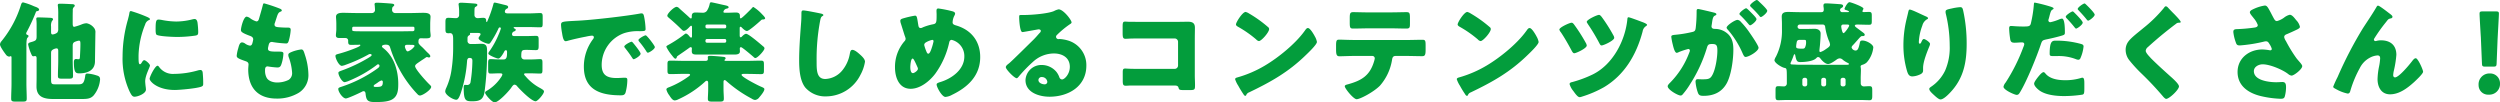<svg xmlns="http://www.w3.org/2000/svg" width="897.234" height="36.738" viewBox="0 0 897.234 36.738"><defs><style>.a{fill:#039d3c;}</style></defs><g transform="translate(-227.287 -3935.265)"><path class="a" d="M27.378-17.121c0-.585,0-1.131.546-1.482a5.648,5.648,0,0,1,1.677-.546c.507,0,.546.429.546,1.209,0,1.443-.078,2.925-.156,4.329-.039.858-.078,1.131-.546,1.131-.351,0-.624-.078-.9-.078-.7,0-.741.741-.741,1.248,0,3.744.741,3.9,1.989,3.9,2.73,0,5.46-.975,5.577-4.134,0-.117.156-10.335.156-10.413a2.4,2.4,0,0,0-.546-1.833,4.43,4.43,0,0,0-2.613-1.6,4.8,4.8,0,0,0-1.521.312c-.117.039-.195.078-.585.234a19.646,19.646,0,0,1-2.34.741c-.507,0-.546-.663-.546-1.248v-1.6c0-1.014,0-2.028.039-3a1.5,1.5,0,0,1,.351-1.209c.2-.195.351-.312.351-.546,0-.546-.819-.546-1.209-.546-.819-.039-2.847-.156-4.134-.156-.351,0-.741.039-.741.507a1.615,1.615,0,0,0,.039.39,24.815,24.815,0,0,1,.117,3.081v5.07a2.011,2.011,0,0,1-.351,1.326,3.251,3.251,0,0,1-1.638.663c-.585,0-.585-.468-.585-1.17v-1.677a3.5,3.5,0,0,1,.351-2.028c.195-.195.351-.273.351-.546,0-.429-.468-.507-.819-.546-.585-.039-3.7-.156-4.368-.156-.429,0-.819,0-.819.546a1.08,1.08,0,0,0,.039.351,17.294,17.294,0,0,1,.078,2.028v3.9c0,1.326-.312,1.521-1.521,1.911-.9.273-1.521.351-1.521.975a16.425,16.425,0,0,0,1.17,3.549c.156.351.312.7.7.7a.859.859,0,0,0,.312-.039.878.878,0,0,1,.273-.039c.585,0,.585.468.585,1.014v6.63c0,1.092-.039,2.184-.039,3.276,0,3.822,2.808,4.485,5.967,4.485H30.693c1.911,0,3.12-.117,4.173-1.248a10.218,10.218,0,0,0,2.34-5.772c0-.936-.429-1.209-1.248-1.443a13.578,13.578,0,0,0-3.276-.663.678.678,0,0,0-.78.624c-.39,2.886-.936,3.237-2.5,3.237H21.138c-1.4,0-1.521-.195-1.521-1.95v-8.97c0-.741,0-.975.39-1.365a3.225,3.225,0,0,1,1.56-.624c.585,0,.624.546.624.975v3.432c0,1.833-.117,3.666-.117,5.5,0,.9.39.975,1.56.975h2.223c1.209,0,1.638-.078,1.638-1.014,0-1.833-.117-3.627-.117-5.46Zm-16.614-.195c0-1.17.039-2.535.39-2.886.234-.195.351-.312.351-.546a.38.38,0,0,0-.273-.429c-.234-.078-.546-.156-.546-.546a1.611,1.611,0,0,1,.273-.7,66.337,66.337,0,0,0,3.12-6.747c.195-.507.273-.546.624-.585a.639.639,0,0,0,.624-.507c0-.546-.936-.9-1.365-1.053-.2-.078-.429-.156-.7-.273a22.219,22.219,0,0,0-3.666-1.287c-.507,0-.663.507-.858,1.131A38.671,38.671,0,0,1,2.262-19.5c-.117.156-.312.39-.429.546a1.927,1.927,0,0,0-.546,1.17c0,.78,1.6,2.964,2.106,3.627a1.67,1.67,0,0,0,1.17.741c.273,0,.351-.156.546-.156.312,0,.312.312.312.624v9.2C5.421-1.95,5.3-.156,5.3,1.677c0,.975.429,1.053,1.677,1.053H9.243c1.248,0,1.638-.078,1.638-1.053,0-1.833-.117-3.627-.117-5.421Zm34.515,3.861a28.109,28.109,0,0,0,2.5,12.519c.7,1.4,1.053,1.911,1.794,1.911,1.209,0,4.095-1.131,4.095-2.574a11.116,11.116,0,0,0-.117-1.131c-.078-.585-.156-1.56-.156-1.833,0-2.106,1.716-5.109,1.716-5.655,0-.585-1.56-1.911-2.028-1.911-.429,0-.663.429-.9.819-.195.312-.39.624-.663.624-.507,0-.507-1.053-.507-3.2A31.406,31.406,0,0,1,53.391-24.96a2.362,2.362,0,0,1,1.443-1.6c.156-.078.273-.156.273-.312,0-.195-.234-.429-1.014-.78a50.386,50.386,0,0,0-5.772-2.106c-.507,0-.546.351-.663,1.092-.117.624-.312,1.365-.507,2.106A47.931,47.931,0,0,0,45.279-13.455Zm11.856-9.711c0,.429,0,1.6.312,1.872.741.624,6.123.819,7.293.819a46.273,46.273,0,0,0,6.552-.468c1.014-.156,1.131-.429,1.131-1.365a29.392,29.392,0,0,0-.234-3.2c-.078-.585-.312-1.4-1.053-1.4a3.429,3.429,0,0,0-.78.117,23.934,23.934,0,0,1-5.772.78,28.475,28.475,0,0,1-5.148-.546,7.9,7.9,0,0,0-1.209-.156C57.291-26.715,57.135-26.052,57.135-23.166Zm.7,13.026c-.9,0-2.847,3.939-2.847,4.68,0,.9,2.769,4.017,9.048,4.017,1.755,0,8.268-.585,9.633-1.248.507-.234.546-.507.546-1.014a38.438,38.438,0,0,0-.195-4.056c-.039-.351-.273-.858-.78-.858a3.915,3.915,0,0,0-.936.156,31.636,31.636,0,0,1-8.541,1.248,6.093,6.093,0,0,1-5.46-2.613C58.188-9.945,58.032-10.14,57.837-10.14ZM96.1-32.526c-.351,0-.39.234-.546.858-.39,1.521-.975,3.471-1.287,4.563-.156.585-.351,1.053-.975,1.053a7.588,7.588,0,0,1-2.067-1.014,3.1,3.1,0,0,0-1.4-.7c-1.131,0-2.067,3.939-2.067,4.758,0,.585.156,1.014,3.354,2.184.585.234,1.053.546,1.053,1.248a9.447,9.447,0,0,1-.273,1.248c-.195.819-.585.975-.9.975a3.96,3.96,0,0,1-1.677-.7,2.2,2.2,0,0,0-1.131-.468c-.858,0-1.131,1.131-1.4,2.145a12.83,12.83,0,0,0-.546,2.652c0,.7.507,1.014,3.081,1.911.546.195,1.17.39,1.17,1.248,0,.078-.117,1.248-.117,1.716,0,6.591,3.471,10.491,10.179,10.491A14.985,14.985,0,0,0,108.5-.429,7.434,7.434,0,0,0,111.969-7.1a23.436,23.436,0,0,0-1.248-6.942c-.39-1.248-.585-1.95-1.287-1.95a13.825,13.825,0,0,0-3.276.819c-1.131.468-1.4.663-1.4,1.17a2.662,2.662,0,0,0,.195.9,19.249,19.249,0,0,1,1.17,5.5,2.821,2.821,0,0,1-1.248,2.535,9.24,9.24,0,0,1-4.212.936c-1.326,0-3.081-.507-3.705-1.755a5.321,5.321,0,0,1-.546-2.535v-.234c0-.468.078-1.248.9-1.248a.664.664,0,0,1,.273.039,31.537,31.537,0,0,0,3.237.351c.936,0,1.209-.429,1.482-1.248a13.8,13.8,0,0,0,.7-3.744c0-.663-.624-.7-1.677-.7-2.808,0-3.861-.039-3.861-1.053a3.413,3.413,0,0,1,.078-.624l.078-.312c.156-.741.312-1.482,1.209-1.482a.76.76,0,0,1,.312.039,41.541,41.541,0,0,0,4.836.507c.585,0,.78-.351,1.053-1.365a17.941,17.941,0,0,0,.585-3.471c0-.858-.468-.858-1.209-.858q-1.4,0-2.808-.117c-1.248-.078-1.794-.234-1.794-1.014a1.635,1.635,0,0,1,.156-.624l.7-2.145c.468-1.443.78-1.6,1.4-1.872.195-.078.351-.156.351-.39,0-.273-.273-.468-.624-.624A54.282,54.282,0,0,0,96.1-32.526ZM131.781-22.5c-4.095,0-4.095,0-4.095-.663v-.546a.468.468,0,0,1,.468-.429H149.6a.433.433,0,0,1,.429.429v.624c0,.39-.312.546-.663.546h-.234c-1.092,0-2.145.039-3.237.039ZM136.3-2.535c-.663,0-.9-.039-.9-.351,0-.195.2-.39.39-.507.351-.234.741-.468,1.053-.7a4.793,4.793,0,0,1,1.365-.78.509.509,0,0,1,.468.507C138.684-2.769,138.216-2.535,136.3-2.535Zm12.987-15.093c.351,0,.78.039.78.468a5.036,5.036,0,0,1-2.379,1.872c-.507,0-.7-.546-.858-.936A2.458,2.458,0,0,1,146.6-17c0-.624.429-.663,1.131-.663.468,0,.975.039,1.443.039Zm2.925,5.811c.507-.351,1.17-.741,1.911-1.287a.693.693,0,0,1,.39-.156.9.9,0,0,1,.351.078,1.179,1.179,0,0,0,.39.078.474.474,0,0,0,.468-.468c0-.273-.312-.663-.78-1.092-.819-.741-1.638-1.716-2.262-2.262-.546-.468-1.209-1.131-1.209-1.521V-18.8c0-.546.078-1.209.9-1.209.429,0,.858.039,1.326.039,1.638,0,2.145-.078,2.145-1.014,0-.507-.156-1.365-.156-2.106v-2.028c0-1.053.117-2.3.117-2.613,0-1.365-1.638-1.4-2.613-1.4-1.521,0-3,.078-4.524.078h-5.616A1.1,1.1,0,0,1,142-30.069c0-.585.039-1.053.351-1.287.273-.195.429-.351.429-.546,0-.273-.195-.468-1.053-.546-1.248-.117-4.1-.312-5.148-.312-.429,0-.858.039-.858.546a1.08,1.08,0,0,0,.039.351c.039.351.117,1.326.117,1.677a1.1,1.1,0,0,1-1.092,1.131h-5.772c-1.521,0-3-.078-4.524-.078-1.014,0-2.613.039-2.613,1.443,0,.39.117,1.326.117,2.574v1.95c0,.663-.156,1.56-.156,2.106,0,.9.7.975,1.4.975h2.106a.916.916,0,0,1,.9.936v.312c0,1.053.273,1.209,1.17,1.209.78,0,1.56-.039,2.34-.039h.117c.273,0,.351-.039.468-.039.156,0,.273.078.273.195,0,.234-.546.546-1.4.9a51.089,51.089,0,0,1-6.357,2.184c-.9.234-1.17.351-1.17.78,0,.936,1.248,3.549,2.3,3.549a6.2,6.2,0,0,0,1.482-.429,53.988,53.988,0,0,0,8.034-3.627,1.179,1.179,0,0,1,.624-.195c.273,0,.546.117.546.39,0,.234-.312.468-1.131.975a54.3,54.3,0,0,1-9.711,4.6c-.819.312-1.092.429-1.092.819,0,.9,1.287,3.315,2.262,3.315a7.215,7.215,0,0,0,1.677-.546,44.382,44.382,0,0,0,9.672-5.5c.273-.234.429-.351.624-.351a.492.492,0,0,1,.507.507c0,.468-.312.7-1.092,1.248A47.572,47.572,0,0,1,123.63-2.535c-.7.234-.936.39-.936.741,0,1.053,1.6,3.393,2.73,3.393.7,0,4.992-1.989,5.85-2.457a1.106,1.106,0,0,1,.507-.156c.468,0,.663.429.7.819.234,2.535.819,3.081,3.315,3.081,1.872,0,4.329,0,6.006-.819,2.262-1.131,2.418-3.432,2.418-5.733,0-4.485-1.4-9.672-5.265-12.714-.351-.273-.585-.468-.585-.7,0-.546.975-.624,1.365-.624,1.248,0,1.4.507,1.6,1.131a42.937,42.937,0,0,0,3.276,7.683A40.662,40.662,0,0,0,151.281.234a1.162,1.162,0,0,0,.7.312c1.014,0,4.056-2.067,4.056-3.12,0-.273-.39-.624-.546-.78-.975-.9-5.226-5.538-5.226-6.63C150.267-10.53,150.891-10.92,152.217-11.817ZM183.3-28.938c-.39-.039-.819-.156-.819-.624a1.138,1.138,0,0,1,.624-1.014c.351-.156.546-.273.546-.624,0-.468-.39-.585-1.4-.819-.507-.117-3.042-.78-3.393-.78-.273,0-.39.156-.468.429a42.7,42.7,0,0,1-2.106,6.045c-.117.234-.156.468-.312.468-.195,0-.195-.234-.195-.351,0-.819-.273-1.131-1.092-1.131-.663,0-1.326.117-2.028.117a1.108,1.108,0,0,1-1.092-1.17V-28.9c0-2.145.039-2.184.468-2.418.234-.117.585-.351.585-.624,0-.429-.546-.468-.858-.507-.819-.078-4.212-.312-4.914-.312-.429,0-.975.039-.975.546a1.463,1.463,0,0,0,.039.39,18.633,18.633,0,0,1,.156,2.964v.468a1.087,1.087,0,0,1-1.092,1.17c-.9,0-1.95-.117-2.769-.117-.975,0-1.053.507-1.053,1.638v2.184c0,1.365.078,1.716,1.17,1.716.156,0,.312-.039.468-.039,1.014,0,1.131.9,1.131,2.3v3.315a52.064,52.064,0,0,1-.507,6.981,23.967,23.967,0,0,1-1.989,7.1,3.318,3.318,0,0,0-.351,1.209c0,1.287,2.808,3,3.978,3,.624,0,1.092-.9,1.677-2.613a45.783,45.783,0,0,0,2.184-11.271c.039-.546.234-1.131.858-1.131,1.053,0,1.053.585,1.053,1.209a52.4,52.4,0,0,1-.663,7.488,1.182,1.182,0,0,1-1.326,1.014c-.312,0-.429-.039-.585-.039-.507,0-.546.507-.546.9,0,4.8.7,4.992,3.042,4.992,2.574,0,4.017-.507,4.446-3.432a105.219,105.219,0,0,0,.9-14.469c0-1.56-.039-2.73-2.028-2.73-.9,0-1.794.078-2.691.078h-1.209a1.087,1.087,0,0,1-1.092-1.17v-.7c0-.585,0-.858.507-1.209.234-.156.429-.234.429-.546a1.689,1.689,0,0,0-.039-.2c0-.156.078-.156.234-.156h1.6c1.56,0,1.95,0,1.95.507a.822.822,0,0,1-.2.429c-.429.624-.507.741-.507.975,0,.819,2.847,1.989,3.588,1.989.312,0,.468-.117.819-.624a35.78,35.78,0,0,0,2.613-4.6c.117-.273.234-.663.624-.663.234,0,.351.195.351.429a17.245,17.245,0,0,1-.819,2.184,30.565,30.565,0,0,1-3.315,6.006,1.4,1.4,0,0,0-.351.819c0,.507,3,1.755,3.549,1.755.78,0,1.833-1.872,2.184-2.574a.673.673,0,0,1,.546-.429c.39,0,.429.39.429.7,0,1.326-.039,2.613-1.17,2.613h-1.482c-1.326,0-2.5-.117-3.276-.117s-.858.429-.858,1.6v1.989c0,1.209.078,1.6.858,1.6.9,0,1.794-.078,2.691-.078h.663c.507,0,.9.039.9.429a3.064,3.064,0,0,1-.507,1.014,15.577,15.577,0,0,1-5.07,4.8c-.351.195-.624.351-.624.741C175.383.117,177.8,3,178.815,3c1.4,0,5.148-4.056,5.967-5.265.234-.351.7-1.092,1.17-1.092a1.352,1.352,0,0,1,.975.624c1.053,1.209,5.109,5.343,6.591,5.343.741,0,3-2.652,3-3.51,0-.429-.468-.7-1.326-1.209a17.762,17.762,0,0,1-5.226-4.173c-.156-.156-.585-.585-.585-.78,0-.351.351-.351.585-.351h1.911c1.17,0,2.457.078,3.276.078.741,0,.819-.351.819-1.4v-2.379c0-1.053-.078-1.4-.858-1.4-.741,0-1.911.117-3.237.117h-2.457a1.093,1.093,0,0,1-1.053-1.131c0-2.262.273-2.3,1.95-2.3,1.131,0,2.223.078,3.315.078.9,0,.975-.39.975-1.677v-1.872c0-1.209-.078-1.56-.975-1.56-1.248,0-2.5.078-3.744.078h-3.9c-.429,0-.936-.078-.936-.624a1.055,1.055,0,0,1,.741-1.053c.312-.117.585-.273.585-.585a.411.411,0,0,0-.312-.39c-.2-.078-.429-.234-.429-.351,0-.234.156-.234.585-.234h5.148c1.248,0,2.535.078,3.822.078.78,0,.858-.312.858-1.521v-2.184c0-.975-.078-1.4-.858-1.4-1.17,0-2.5.117-3.822.117Zm44.655,10.179c-.429,0-2.613,1.17-2.613,1.716a.666.666,0,0,0,.195.429c.858,1.092,1.638,2.106,2.379,3.237.507.78.585.9.78.9.39,0,2.5-1.209,2.5-1.989,0-.585-2.145-3.237-2.652-3.822C228.384-18.486,228.15-18.759,227.955-18.759Zm5.07-2.3c-.468,0-2.613,1.209-2.613,1.716a1.227,1.227,0,0,0,.312.585,30.368,30.368,0,0,1,2.5,3.393c.117.2.312.546.585.546.429,0,2.5-1.248,2.5-2.028C236.3-17.355,233.454-21.06,233.025-21.06Zm-30.03-.858c.195,1.209.468,2.964,1.287,2.964a2.633,2.633,0,0,0,.546-.078c2.028-.585,4.719-1.17,6.786-1.56a13.955,13.955,0,0,1,2.106-.351c.429,0,.7.234.7.585a1.1,1.1,0,0,1-.234.585,16.353,16.353,0,0,0-3.354,9.945c0,8.424,6.045,10.3,13.26,10.3.819,0,1.365-.117,1.677-.9a17.669,17.669,0,0,0,.663-4.563c0-.741-.273-.858-1.014-.858-.546,0-1.833.117-2.808.117-3.432,0-5.382-1.014-5.382-4.719A12.118,12.118,0,0,1,225.3-21.84a15.9,15.9,0,0,1,5.577-.7c1.677-.039,2.106-.039,2.106-.78a27.289,27.289,0,0,0-.507-4.329c-.156-.741-.273-1.287-.975-1.287a1.463,1.463,0,0,0-.39.039c-4.758.9-16.068,2.184-20.982,2.5-1.092.078-1.989.117-2.769.156-4.29.234-4.719.273-4.719,1.482A21.194,21.194,0,0,0,202.995-21.918Zm52.962-10.257a7.018,7.018,0,0,1-.975,2.34,1.758,1.758,0,0,1-1.521.663c-.819,0-1.638-.078-2.5-.078-.9,0-1.4.312-1.4,1.287v.312c0,.195-.039.546-.312.546-.2,0-.546-.351-.663-.468-1.17-1.092-2.418-2.145-3.588-3.237a1.458,1.458,0,0,0-.858-.468c-.975,0-3.354,2.379-3.354,3.159,0,.312.195.468.546.78,1.521,1.287,3.042,2.652,4.485,4.095.351.351.585.585.9.585.7,0,1.6-.936,2.067-1.443.2-.2.39-.39.546-.39.234,0,.312.234.312.468v3.276c0,.273-.078.507-.312.507-.2,0-.39-.195-.546-.39-.273-.351-.858-1.053-1.326-1.053-.078,0-.195,0-.429.195a44.835,44.835,0,0,1-5.772,3.822c-.507.273-.819.429-.819.741a14.91,14.91,0,0,0,1.989,3.042c.39.507.9,1.209,1.248,1.209.273,0,.429-.2.507-.546s.2-.351,1.482-1.248c.975-.663,1.989-1.365,3-2.106a.871.871,0,0,1,.507-.234.421.421,0,0,1,.429.468c0,.234-.039.585-.039.9,0,1.17.546,1.287,2.067,1.287h13.143c1.014,0,2.067-.117,2.067-1.131,0-.273-.039-.9-.039-1.053a.421.421,0,0,1,.429-.468c.429,0,3.861,2.964,4.368,3.393.351.312.507.507.78.507.78,0,3.276-2.691,3.276-3.471A.8.8,0,0,0,275.3-17c-.936-.78-5.3-4.6-6.24-4.6-.468,0-1.092.546-1.482.975-.156.156-.273.273-.468.273-.312,0-.351-.429-.351-.7v-2.613c0-.234.078-.468.312-.468a.594.594,0,0,1,.39.234c.429.429,1.287,1.287,1.911,1.287.7,0,3.978-2.886,4.836-3.666.351-.351.468-.468.9-.468.273,0,.78-.078.78-.429,0-.273-.468-.819-1.131-1.482a14.874,14.874,0,0,0-3.081-2.574c-.195,0-.351.195-.585.468-.351.39-3.549,3.627-3.939,3.627-.273,0-.312-.273-.312-.507v-.39c0-.975-.624-1.209-1.443-1.209-1.014,0-2.028.078-3.081.078h-.78c-.468,0-.624-.117-.624-.312a1.436,1.436,0,0,1,1.248-1.17c.312-.078.624-.234.624-.468,0-.507-.78-.624-2.262-.936-.507-.117-3.7-.858-3.939-.858C256.113-32.916,256.074-32.682,255.957-32.175Zm-.975,8.619a.545.545,0,0,1-.507-.507v-.351a.516.516,0,0,1,.507-.507h6.435a.516.516,0,0,1,.507.507v.351a.516.516,0,0,1-.507.507Zm6.435,3.822a.492.492,0,0,1,.507.507v.312a.516.516,0,0,1-.507.507h-6.435a.516.516,0,0,1-.507-.507v-.312a.516.516,0,0,1,.507-.507Zm.507,7.839c-.468,0-.624-.039-.624-.234a.467.467,0,0,1,.2-.312.41.41,0,0,0,.2-.351c0-.507-.546-.507-1.209-.585-.975-.117-3.471-.312-4.407-.312-.312,0-.78.078-.78.468,0,.156.039.312.039.468,0,.624-.156.858-.858.858h-7.917c-1.56,0-3.159-.078-4.719-.078-.936,0-1.014.351-1.014,1.4v2.028c0,1.053.078,1.4,1.014,1.4,1.56,0,3.159-.078,4.719-.078h1.716c.39,0,.663.078.663.312s-.273.429-.546.624a31.6,31.6,0,0,1-6.9,3.822c-.546.2-1.053.39-1.053.858A5.752,5.752,0,0,0,241.488.468c.507.78,1.17,1.833,1.95,1.833a2.853,2.853,0,0,0,1.209-.351,36.3,36.3,0,0,0,9.672-6.357,1.013,1.013,0,0,1,.624-.351c.39,0,.507.39.507.858v2.184c0,1.248-.117,2.652-.117,3.432,0,.9.429,1.014,1.6,1.014h2.613c1.131,0,1.521-.117,1.521-1.053,0-1.053-.117-2.223-.117-3.393V-4.329c0-.429.156-.663.429-.663.234,0,.507.273.819.546a46.214,46.214,0,0,0,8.892,6.123,2.742,2.742,0,0,0,1.17.468,2.186,2.186,0,0,0,1.521-.936c.507-.585,1.833-2.145,1.833-2.925,0-.351-.234-.507-1.248-.936-.975-.39-6.942-3.432-6.942-4.212,0-.234.273-.351.663-.351h1.6c1.6,0,3.159.078,4.758.078.936,0,1.014-.351,1.014-1.4V-10.53c0-1.092-.078-1.443-1.053-1.443-1.56,0-3.12.078-4.719.078Zm27.651-18.1c-.663,0-.663.507-.663,1.365,0,.9-.039,2.223-.117,3.042-.312,4.212-.7,9.009-.7,13.494,0,3.12.234,7.254,2.184,9.75A9.513,9.513,0,0,0,297.8.858,13.851,13.851,0,0,0,310.05-6.786a14.678,14.678,0,0,0,1.677-4.8c0-.975-1.17-2.028-1.872-2.652-.624-.546-1.794-1.6-2.652-1.6-.663,0-.78.7-.936,1.482a12.754,12.754,0,0,1-2.5,5.655,8.358,8.358,0,0,1-6.279,3.315c-3.12,0-3.12-3.159-3.12-6.24a73.219,73.219,0,0,1,1.248-14.586c.2-.975.273-1.443.9-1.794a.378.378,0,0,0,.273-.312c0-.312-.546-.468-.858-.546C294.684-29.133,290.472-29.991,289.575-29.991Zm48.477-.7c-.585,0-.663.39-.663.9,0,.429.039.858.039,1.287,0,2.847-.039,3.276-1.4,3.51a19.061,19.061,0,0,0-3.588,1.092,1.419,1.419,0,0,1-.741.234c-.585,0-.741-.468-.819-.936-.117-.663-.195-1.209-.273-1.677-.234-1.326-.312-1.833-.936-1.833a33.717,33.717,0,0,0-4.485,1.053c-.39.117-.78.351-.78.741a2.913,2.913,0,0,0,.117.78c.507,1.56.975,3.12,1.482,4.68a4.809,4.809,0,0,1,.312,1.014,1.369,1.369,0,0,1-.468.975,14.048,14.048,0,0,0-3.354,9.321c0,3.51,1.4,7.683,5.616,7.683,3.471,0,6.825-2.769,8.814-5.382a30.006,30.006,0,0,0,5.031-11.271c.117-.546.39-.9.9-.9a5.976,5.976,0,0,1,4.524,5.967c0,4.68-4.446,7.878-8.5,9.126-1.131.351-1.443.546-1.443.936,0,.936,1.911,4.446,3.159,4.446a5.933,5.933,0,0,0,2.418-.78c5.655-2.73,10.062-6.864,10.062-13.533,0-5.655-3.2-9.711-8.541-11.31-.7-.195-1.365-.429-1.365-1.092a5.539,5.539,0,0,1,.663-2.5,1.5,1.5,0,0,0,.234-.7c0-.429-.468-.663-.819-.78A40.761,40.761,0,0,0,338.052-30.693Zm-9.243,17.979c.351,0,.741.819,1.716,3a1.582,1.582,0,0,1,.2.663c0,.663-1.287,1.56-1.794,1.56-.858,0-.936-1.521-.936-2.106C327.99-10.1,328.146-12.714,328.809-12.714Zm7.059-6.708a.451.451,0,0,1,.468.468,16.531,16.531,0,0,1-.624,2.34c-.351,1.092-.78,2.145-1.248,2.145-.273,0-.429-.195-.546-.429a16.7,16.7,0,0,1-.936-2.652c0-.585.39-.858.819-1.092A7.467,7.467,0,0,1,335.868-19.422Zm45.357-10.959a6.046,6.046,0,0,0-1.677.624c-2.223.936-7.8,1.365-10.335,1.4h-.9c-1.131,0-1.248,0-1.248.585v.39c0,.741.234,5.148,1.131,5.148a1.9,1.9,0,0,0,.468-.039c1.014-.156,5.265-.936,5.382-.936.156,0,.78.078.78.546,0,.39-.273.624-.546.9-.663.741-1.248,1.443-1.989,2.184-1.365,1.326-7.839,7.761-8.814,8.541-.819.624-1.209.975-1.209,1.443,0,.741,3.042,3.939,3.939,3.939.156,0,.468-.273,1.014-.975a51.823,51.823,0,0,1,4.8-4.914,11.138,11.138,0,0,1,7.527-3c3,0,5.694,1.482,5.694,4.8,0,2.574-1.872,4.524-2.808,4.524a1.089,1.089,0,0,1-.936-.741,6.782,6.782,0,0,0-1.053-1.95,6.876,6.876,0,0,0-5.265-2.5,5.709,5.709,0,0,0-5.85,5.421c0,4.485,4.953,5.967,8.619,5.967,6.786,0,13.221-3.705,13.221-11.154a9.2,9.2,0,0,0-6.825-9.087,12.923,12.923,0,0,0-2.73-.468c-.156,0-.312.039-.429.039a.868.868,0,0,1-.9-.819,1.02,1.02,0,0,1,.351-.7,33.033,33.033,0,0,1,4.8-3.939c.2-.117.429-.312.429-.546C385.866-26.559,382.9-30.381,381.225-30.381ZM377.169-4.329a.92.92,0,0,1-.975.858c-.9,0-2.223-.507-2.223-1.56a1.123,1.123,0,0,1,1.248-1.053A1.942,1.942,0,0,1,377.169-4.329ZM406.809-25.9c-.546,0-1.131-.078-1.716-.078-.7,0-.9.234-.9,1.716v2.34c0,1.755.2,2.106,1.053,2.106.663,0,1.326-.078,2.028-.078,1.092-.039,2.223-.039,3.354-.039h12.246a1.215,1.215,0,0,1,1.209,1.209v8.5a1.215,1.215,0,0,1-1.209,1.209H410.67c-1.248,0-2.457,0-3.666-.039-.585,0-1.365-.078-1.872-.078-.819,0-.9.351-.9,1.521v2.769c0,1.365.117,1.872,1.053,1.872.546,0,1.092-.039,1.6-.078h15.327c1.287,0,1.833,0,2.067.858.156.624.312.78,1.794.78H428.3c1.833,0,1.872-.2,1.872-1.833,0-1.17-.078-2.3-.078-3.432V-19.851c0-1.287.039-2.613.039-3.939,0-1.677-.9-2.145-2.457-2.145-1.17,0-2.34.039-3.51.039Zm41.535-3.549c-1.131,0-3.471,3.7-3.471,4.485,0,.39.39.624.7.819a40.167,40.167,0,0,1,6.552,4.563,1.7,1.7,0,0,0,.975.585c.9,0,3.666-3.159,3.666-4.29a.834.834,0,0,0-.351-.7,44.534,44.534,0,0,0-6.864-4.914A3.954,3.954,0,0,0,448.344-29.445Zm22.347,5.772c-.429,0-.741.429-1.092.936-.078.117-.156.195-.234.312-3.276,4.485-9.282,9.36-14.079,12.207a41.067,41.067,0,0,1-9.984,4.29c-.312.078-.741.273-.741.624a9.863,9.863,0,0,0,1.131,2.34,34.35,34.35,0,0,0,1.833,3c.156.273.39.624.7.624a.34.34,0,0,0,.312-.234,1.692,1.692,0,0,1,1.053-1.014c7.8-3.744,14.079-7.254,20.358-13.377.819-.78,3.978-3.783,3.978-4.719a6.2,6.2,0,0,0-.663-1.833c-.117-.156-.156-.312-.234-.429C472.68-21.567,471.471-23.673,470.691-23.673Zm21.021-5.616c-1.56,0-3.159-.078-4.8-.078-1.092,0-1.209.507-1.209,2.184v1.365c0,1.989.078,2.34,1.248,2.34,1.755,0,3.51-.078,5.265-.078h8.619c1.716,0,3.432.078,5.187.078,1.248,0,1.287-.429,1.287-1.911v-1.794c0-1.794-.117-2.184-1.209-2.184-1.794,0-3.588.078-5.421.078Zm-4.6,9.906c-1.716,0-4.017-.117-5.109-.117-.936,0-1.209.117-1.209,2.106v1.443c0,1.833.234,2.418,1.209,2.418,1.014,0,3.51-.117,5.109-.117h6.669a.86.86,0,0,1,.9.9,7.3,7.3,0,0,1-.312,1.248c-1.521,4.953-4.485,6.669-9.2,7.995-.585.156-1.248.273-1.248.741,0,.78,3.12,4.641,4.251,4.641,1.209,0,6.006-2.5,8.346-4.836a18.449,18.449,0,0,0,4.368-9.321c.117-.78.351-1.365,1.248-1.365H506.3c1.794,0,3.588.078,5.382.078.975,0,1.248-.39,1.248-2.262v-1.482c0-1.794-.078-2.145-1.17-2.145-1.794,0-3.666.078-5.46.078ZM527.9-29.445c-1.131,0-3.471,3.7-3.471,4.485,0,.39.39.624.7.819a40.169,40.169,0,0,1,6.552,4.563,1.7,1.7,0,0,0,.975.585c.9,0,3.666-3.159,3.666-4.29a.834.834,0,0,0-.351-.7,44.531,44.531,0,0,0-6.864-4.914A3.954,3.954,0,0,0,527.9-29.445Zm22.347,5.772c-.429,0-.741.429-1.092.936-.078.117-.156.195-.234.312-3.276,4.485-9.282,9.36-14.079,12.207a41.066,41.066,0,0,1-9.984,4.29c-.312.078-.741.273-.741.624a9.863,9.863,0,0,0,1.131,2.34,34.35,34.35,0,0,0,1.833,3c.156.273.39.624.7.624A.34.34,0,0,0,528.1.429a1.692,1.692,0,0,1,1.053-1.014c7.8-3.744,14.079-7.254,20.358-13.377.819-.78,3.978-3.783,3.978-4.719a6.2,6.2,0,0,0-.663-1.833c-.117-.156-.156-.312-.234-.429C552.24-21.567,551.031-23.673,550.251-23.673Zm15.093-1.911c-.741,0-4.407,1.677-4.407,2.457a2.2,2.2,0,0,0,.507.936c1.6,2.34,3.393,5.655,3.822,6.474.351.663.624,1.092,1.014,1.092.663,0,4.485-1.755,4.485-2.769a2.45,2.45,0,0,0-.351-.975,59.647,59.647,0,0,0-4.329-6.747C565.89-25.311,565.656-25.584,565.344-25.584Zm9.828-2.808c-.741,0-4.407,1.716-4.407,2.5,0,.234.351.663.468.9a67.827,67.827,0,0,1,3.9,6.474c.39.741.546,1.092.975,1.092.7,0,4.524-1.755,4.524-2.73a2.158,2.158,0,0,0-.312-.9,57.22,57.22,0,0,0-4.212-6.63C575.874-27.963,575.523-28.392,575.172-28.392Zm10.608.858c-.351,0-.39.273-.429.624-.741,7.761-5.226,16.341-12.441,19.89a41.477,41.477,0,0,1-7.332,2.73c-.429.078-.975.234-.975.741a6.982,6.982,0,0,0,1.365,2.5c.7.975,1.56,2.184,2.262,2.184a2.8,2.8,0,0,0,.819-.195,39.382,39.382,0,0,0,7.917-3.393c7.215-4.329,11.544-11.349,13.845-19.968a2.807,2.807,0,0,1,1.014-1.794c.273-.195.585-.39.585-.585,0-.429-1.56-.975-1.989-1.131C589.8-26.169,586.17-27.534,585.78-27.534Zm39.078.936c-.9,0-3.9,1.989-3.9,2.808a1.239,1.239,0,0,0,.429.7,32.97,32.97,0,0,1,5.421,8.736c.351.7.546,1.053.975,1.053,1.092,0,4.641-2.028,4.641-3.315,0-.741-2.613-4.563-3.2-5.382a28.7,28.7,0,0,0-3.159-3.9A1.777,1.777,0,0,0,624.858-26.6Zm6.942-7.137c-.429,0-2.418,1.443-2.418,1.989,0,.234.273.468.429.624a41.228,41.228,0,0,1,2.847,3c.117.195.351.507.585.507.429,0,2.3-1.482,2.3-2.262,0-.546-2.262-2.652-2.808-3.159C632.619-33.15,632.073-33.735,631.8-33.735Zm-3.822,2.964c-.468,0-2.418,1.482-2.418,2.028,0,.195.2.39.429.585a41.16,41.16,0,0,1,2.808,3.042c.2.234.429.468.585.468.468,0,2.3-1.443,2.3-2.223,0-.351-.78-1.209-1.794-2.223C629.187-29.8,628.251-30.771,627.978-30.771Zm-17.784,1.6a49.228,49.228,0,0,1-.312,5.382c-.117,1.053-.351,1.365-1.365,1.56a42.318,42.318,0,0,1-5.967.975c-1.17.117-1.443.234-1.443.741a21.161,21.161,0,0,0,.507,2.691c.351,1.521.819,3.042,1.443,3.042a1.869,1.869,0,0,0,.78-.273,25.257,25.257,0,0,1,3.315-1.092.546.546,0,0,1,.624.585,2.14,2.14,0,0,1-.2.663,30.455,30.455,0,0,1-6.786,10.725c-.624.624-.975,1.014-.975,1.4,0,1.248,3.705,3.315,4.6,3.315a.855.855,0,0,0,.663-.273,25.562,25.562,0,0,0,2.769-3.783A51.693,51.693,0,0,0,613.86-16.5c.351-1.287.7-1.443,1.989-1.443,1.521,0,1.794.585,1.794,2.379,0,2.379-.624,6.552-1.755,8.658-.78,1.482-1.4,1.638-3.705,1.638-.546,0-1.092-.039-1.638-.039-.585,0-.741.429-.741.936a15.49,15.49,0,0,0,.858,3.939c.351.936.9,1.092,2.028,1.092,3.549,0,6.435-1.248,8.229-4.368,1.716-3,2.457-8.7,2.457-12.129,0-2.769-.507-5.07-3.276-6.669a6.821,6.821,0,0,0-3.237-.858c-.507,0-1.326-.039-1.326-.936,0-.117.078-.546.117-.78l.078-.546c.156-1.092.312-2.145.936-2.457.351-.156.624-.273.624-.546,0-.39-.7-.546-1.014-.624-.741-.195-5.148-1.248-5.538-1.248-.468,0-.546.351-.546.741Zm58.89,23.439c0-.819.078-2.028.078-3.081a6.323,6.323,0,0,0-.117-.975c0-.351.156-.507.546-.663a3.9,3.9,0,0,0,1.677-.9,9.517,9.517,0,0,0,2.34-5.382c0-1.014-2.34-2.457-3.9-2.457-.819,0-.858.39-1.014,1.17-.39,1.755-.7,2.418-1.482,2.418a1.545,1.545,0,0,1-1.4-1.092,1.21,1.21,0,0,1,.351-.7c.585-.585,1.131-1.248,1.638-1.794.78-.9,1.365-1.6,1.716-1.6h.39c.39,0,.624-.2.624-.468,0-.312-.2-.507-.78-.936-.624-.468-1.56-1.17-2.145-1.6-.2-.156-.624-.468-.624-.741,0-.351.585-.39.858-.39,1.4,0,2.808.078,4.212.078.936,0,1.014-.312,1.014-1.365v-1.755c0-1.131-.078-1.482-1.014-1.482-.624,0-1.209.039-1.833.039-.234,0-.507,0-.507-.273a2.2,2.2,0,0,1,.156-.468,1.363,1.363,0,0,0,.2-.507c0-.663-4.563-2.3-4.992-2.3-.741,0-1.794,2.145-1.794,2.379,0,.273.273.39.468.429.234.078,1.131.351,1.131.585,0,.195-.468.195-.624.195h-1.755a.768.768,0,0,1-.819-.78.724.724,0,0,1,.39-.663c.312-.195.7-.351.7-.78,0-.546-.663-.624-1.4-.663-1.014-.078-4.056-.273-4.446-.273-.78,0-1.209,0-1.209.819a2.06,2.06,0,0,0,.039.507,5.818,5.818,0,0,1,.078.819c0,.624-.156,1.014-.858,1.014h-7.917c-1.326,0-2.652-.078-4.017-.078-1.209,0-2.3.195-2.3,1.677,0,.585.078,1.56.078,2.574v1.95a20.351,20.351,0,0,1-2.145,9.828,4.35,4.35,0,0,0-.546,1.248c0,1.053,2.535,2.535,3.471,2.769.9.234.975-.078.975,3.666v1.95a1.036,1.036,0,0,1-1.17,1.053c-.624,0-1.209-.078-1.833-.078-.975,0-1.053.351-1.053,1.521V.78c0,1.014.078,1.443.975,1.443,1.092,0,2.223-.078,3.354-.078h26.052c1.131,0,2.262.078,3.432.078.819,0,.9-.585.9-1.638V-1.053c0-1.326-.039-1.755-1.053-1.755-.624,0-1.248.078-1.911.078a1.066,1.066,0,0,1-1.17-1.092Zm-21.723-4.758c-.7,0-1.4-.039-2.106-.078-.741-.039-1.365.039-1.365-.351a1.671,1.671,0,0,1,.2-.624,19.841,19.841,0,0,0,.858-2.106c.078-.195.2-.624.39-.624.156,0,.195.195.234.273.429,2.223.7,2.535,1.872,2.535,1.521,0,4.485-.234,5.616-1.326.234-.234.429-.468.741-.468a1.054,1.054,0,0,1,.78.468c.585.78,1.755,2.028,2.808,2.028.819,0,2.262-1.014,2.964-1.521a2.124,2.124,0,0,1,1.17-.507,1.659,1.659,0,0,1,1.17.546,9.33,9.33,0,0,0,1.755,1.092c.156.078.429.2.429.39,0,.234-.429.273-.585.273Zm16.3,7.02a.74.74,0,0,1-.741.741h-.312a.717.717,0,0,1-.741-.741v-1.6a.741.741,0,0,1,.741-.741h.312a.767.767,0,0,1,.741.741Zm-6.981,0a.75.75,0,0,1-.78.741h-.234a.717.717,0,0,1-.741-.741v-1.6a.74.74,0,0,1,.741-.741h.234a.775.775,0,0,1,.78.741Zm-6.786,0a.741.741,0,0,1-.741.741h-.273a.74.74,0,0,1-.741-.741v-1.6a.767.767,0,0,1,.741-.741h.273a.741.741,0,0,1,.741.741Zm5.46-21.45a.84.84,0,0,1,.975.819,21.419,21.419,0,0,0,1.287,4.875,4.361,4.361,0,0,1,.468,1.482c0,.663-.624,1.053-1.56,1.677a6.5,6.5,0,0,1-1.911,1.014c-.273,0-.351-.234-.351-.468,0-.312.117-1.209.2-2.028.156-1.911.234-3.237.234-4.212,0-.663-.468-1.638-2.184-1.638-.78,0-1.521.039-2.3.039h-3a.775.775,0,0,1-.78-.741v-.078a.75.75,0,0,1,.78-.741Zm8.97,0c.234,0,.624.039.624.39,0,.39-1.6,2.691-2.028,2.691-.507,0-.819-2.106-.819-2.379a.649.649,0,0,1,.741-.7Zm-15.639,5.5c.507,0,.78,0,.78.546a4.143,4.143,0,0,1-.39,2.223c-.234.351-.507.39-1.014.39-1.989,0-2.145-.234-2.145-.78a7.82,7.82,0,0,1,.156-1.248c.078-.546.156-1.131,1.092-1.131ZM686.673-30.3c-.351,0-.429.468-.585,1.131-.234,1.053-.507,2.106-.741,3.12a39.877,39.877,0,0,0-.936,8.58,32.639,32.639,0,0,0,1.326,9.321c.312.936.663,1.833,1.872,1.833a6.781,6.781,0,0,0,2.3-.507c.741-.273,1.56-.663,1.56-1.56V-9.36c0-2.223,1.443-5.772,2.34-7.956a2.05,2.05,0,0,0,.156-.663c0-.624-1.794-1.755-2.184-1.755-.429,0-.663.507-.858.936-.234.546-.39.741-.624.741-.351,0-.351-.429-.351-.663a18.672,18.672,0,0,1,1.248-5.811,3.667,3.667,0,0,1,1.716-2.3c.2-.078.312-.117.312-.351,0-.273-.2-.429-.741-.663C690.924-28.509,687.414-30.3,686.673-30.3Zm12.87.741a2.952,2.952,0,0,0,.039.585,48.892,48.892,0,0,1,1.443,11.622,20.663,20.663,0,0,1-1.638,8.931,14.5,14.5,0,0,1-5.031,5.811c-.507.351-.663.546-.663.78,0,.663.819,1.4,1.794,2.3.468.429,1.6,1.482,2.223,1.482,1.092,0,2.73-1.677,3.471-2.457,4.8-5.031,5.928-10.8,5.928-17.511a55,55,0,0,0-1.248-11.9c-.234-.975-.39-1.248-1.131-1.248a19.508,19.508,0,0,0-2.964.468C700.05-30.342,699.543-30.186,699.543-29.562Zm45.591-.078c-.351,0-2.457,1.326-2.457,1.911,0,.2.234.468.39.624.975,1.014,1.989,2.184,2.73,3.12.273.351.429.507.585.507.429,0,2.379-1.4,2.379-2.145,0-.624-2.5-3.081-3.042-3.627C745.6-29.367,745.329-29.64,745.134-29.64ZM731.562-32.8c-.234,0-.273.156-.312.429a44.086,44.086,0,0,1-1.131,7.176c-.312.975-.936.975-2.886.975-2.028,0-3.783-.195-4.173-.195-.624,0-.7.39-.7.9a29.119,29.119,0,0,0,.429,4.134c.234.858.741.975,1.56.975.858,0,1.794-.117,2.574-.117.429,0,.858.117.858.663a2.637,2.637,0,0,1-.273.9,64.6,64.6,0,0,1-6.4,12.831,3.445,3.445,0,0,0-.78,1.521c0,1.17,4.056,2.925,4.719,2.925s.9-.429,1.209-.936c2.5-4.056,6.162-13.221,7.488-17.238.468-1.365.585-1.443,2.262-1.794,1.521-.312,4.173-.936,5.577-1.4.546-.195.78-.312.78-.975,0-1.131,0-5.031-1.053-5.031a3.356,3.356,0,0,0-.975.273,16.506,16.506,0,0,1-3.159,1.014.666.666,0,0,1-.741-.7,1.139,1.139,0,0,1,.078-.351q.234-.76.351-1.287c.351-1.287.507-1.911,1.053-2.184.156-.078.39-.2.39-.39,0-.156-.156-.351-.819-.585A53.415,53.415,0,0,0,731.562-32.8Zm17.862.312c-.468,0-2.457,1.4-2.457,1.95a.48.48,0,0,0,.2.39c1.092,1.17,1.95,2.067,2.964,3.354.117.156.351.468.585.468.429,0,2.34-1.443,2.34-2.145,0-.624-2.5-3.081-3.042-3.588C749.814-32.253,749.58-32.487,749.424-32.487ZM736.9-14.43c0,.7.273.819,1.17.819h1.4a17.164,17.164,0,0,1,6.708,1.053,3.356,3.356,0,0,0,.975.273.827.827,0,0,0,.741-.468,13.756,13.756,0,0,0,1.17-4.29c0-.624-.429-.78-.975-.936a33.3,33.3,0,0,0-8.853-1.17C737.88-19.149,736.9-19.149,736.9-14.43Zm-2.184,6.591c-.468,0-1.17.78-1.482,1.131-.468.546-1.911,2.3-1.911,2.964,0,.9,1.248,1.989,1.872,2.457C735.5.39,739.284.741,742.053.741a44.039,44.039,0,0,0,6.591-.507c.7-.195.7-.663.7-2.808v-1.17c0-1.248-.078-2.106-.7-2.106a1.4,1.4,0,0,0-.429.078,18.858,18.858,0,0,1-5.889.819c-2.34,0-5.3-.429-6.9-2.34C735.267-7.488,734.994-7.839,734.721-7.839ZM778.6-31.473c-.312,0-.507.312-.7.585a48.3,48.3,0,0,1-7.41,7.254c-1.56,1.326-4.368,3.393-5.421,4.914a4.9,4.9,0,0,0-.9,2.925,6.053,6.053,0,0,0,1.365,3.744,48.819,48.819,0,0,0,4.329,4.719A110.69,110.69,0,0,1,777.5.78c.507.624.975.975,1.209.975,1.092,0,4.6-3.276,4.6-4.485,0-.819-1.95-2.613-3.2-3.705-2.3-2.067-4.6-4.134-6.786-6.318a3.516,3.516,0,0,1-.351-.39c-.663-.7-1.6-1.716-1.6-2.379a1.906,1.906,0,0,1,.741-1.287q2.574-2.34,5.265-4.563c1.638-1.326,3.2-2.574,4.875-3.822a1.458,1.458,0,0,1,.975-.39c.468,0,.7-.039.7-.273,0-.429-1.482-1.95-2.262-2.769l-.429-.429c-.663-.663-1.326-1.365-1.989-2.067A1.009,1.009,0,0,0,778.6-31.473Zm37.791,2.535c-1.17-2.184-1.482-2.808-2.3-2.808a14.955,14.955,0,0,0-4.485,1.482c-.429.195-.858.546-.858.936,0,.546.975,1.56,1.4,2.145a7.947,7.947,0,0,1,1.443,2.418c0,.585-.429.78-1.014.9a57.624,57.624,0,0,1-6.552.585c-1.17.039-1.209.546-1.209,1.053a15.322,15.322,0,0,0,.819,3.51c.312.936.468,1.287,1.521,1.287a53.324,53.324,0,0,0,8.775-1.4,3.059,3.059,0,0,1,.546-.078c.7,0,.936.351,1.326,1.014a5.739,5.739,0,0,1,.819,1.716c0,.351-.312.507-.624.507a17.852,17.852,0,0,0-2.769-.312c-4.719,0-8.892,3.12-8.892,8.073S808.158-.39,812.487.7a35.7,35.7,0,0,0,7.293,1.014c.975,0,1.326-.195,1.521-.9a12.636,12.636,0,0,0,.429-3.2c0-.936-.078-1.911-1.248-1.911-.7,0-1.482.078-2.262.078-2.457,0-8.034-.585-8.034-3.978,0-1.6,1.755-2.457,3.159-2.457,2.73,0,7.449,2.067,9.282,3.588a2.3,2.3,0,0,0,1.092.468c.858,0,3.822-2.3,3.822-3.393,0-.624-1.131-1.638-2.106-2.886a51.037,51.037,0,0,1-3.744-6.123,3.918,3.918,0,0,1-.624-1.4c0-.741.585-.936,1.17-1.17.9-.39,1.794-.78,2.691-1.209.936-.429,1.794-.819,1.794-1.326a4.99,4.99,0,0,0-1.365-2.418c-.7-.9-1.482-1.911-2.3-1.911a5.319,5.319,0,0,0-2.067,1.053,7.838,7.838,0,0,1-2.5,1.209c-.624,0-.858-.429-1.287-1.209C816.894-27.963,816.621-28.47,816.387-28.938ZM838.656-2.613c0,.351.429.546,1.092.9a14.263,14.263,0,0,0,4.1,1.56c.7,0,.858-.585,1.014-1.17a39.894,39.894,0,0,1,3.354-8,8.377,8.377,0,0,1,3.393-3.588,6.778,6.778,0,0,1,2.964-.936c.7,0,.936.429.936,1.092a21.125,21.125,0,0,1-.39,2.886,25.156,25.156,0,0,0-.546,4.524c0,2.808,1.326,5.46,4.485,5.46,3.354,0,6.279-2.262,8.658-4.407.624-.585,3.2-2.964,3.2-3.7,0-.7-1.833-4.836-2.613-4.836-.507,0-.858.429-1.521,1.287-.9,1.17-4.563,5.577-5.928,5.577-.468,0-.663-.39-.663-.78a8.517,8.517,0,0,1,.2-1.482,37.552,37.552,0,0,0,.936-5.811c0-3.471-2.145-5.226-5.538-5.226a5.957,5.957,0,0,0-1.4.156,2.956,2.956,0,0,1-.624.117.58.58,0,0,1-.507-.507,1.459,1.459,0,0,1,.273-.624,57.487,57.487,0,0,1,4.056-5.655c.78-.975.78-1.17,1.794-1.365.312-.078.546-.234.546-.585s-.429-.7-1.17-1.248l-.507-.39c-.507-.39-3.042-2.34-3.471-2.34-.312,0-.429.195-.546.429-1.521,2.613-3.276,5.148-4.914,7.683a140.5,140.5,0,0,0-9.087,17.511A36.077,36.077,0,0,0,838.656-2.613ZM896.1-9.828c1.014,0,1.17-.156,1.209-1.17l.351-8.775c.156-2.925.468-8.268.468-9.048,0-.663-.234-.819-1.092-.819h-4.758c-.858,0-1.092.156-1.092.819,0,.78.312,6.162.468,8.58l.39,9.243c.039,1.014.195,1.17,1.209,1.17Zm-1.248,2.457A3.888,3.888,0,0,0,890.838-3.2,3.393,3.393,0,0,0,894.465.234a3.835,3.835,0,0,0,4.056-4.017A3.526,3.526,0,0,0,894.855-7.371Z" transform="translate(226 3969)"/></g></svg>